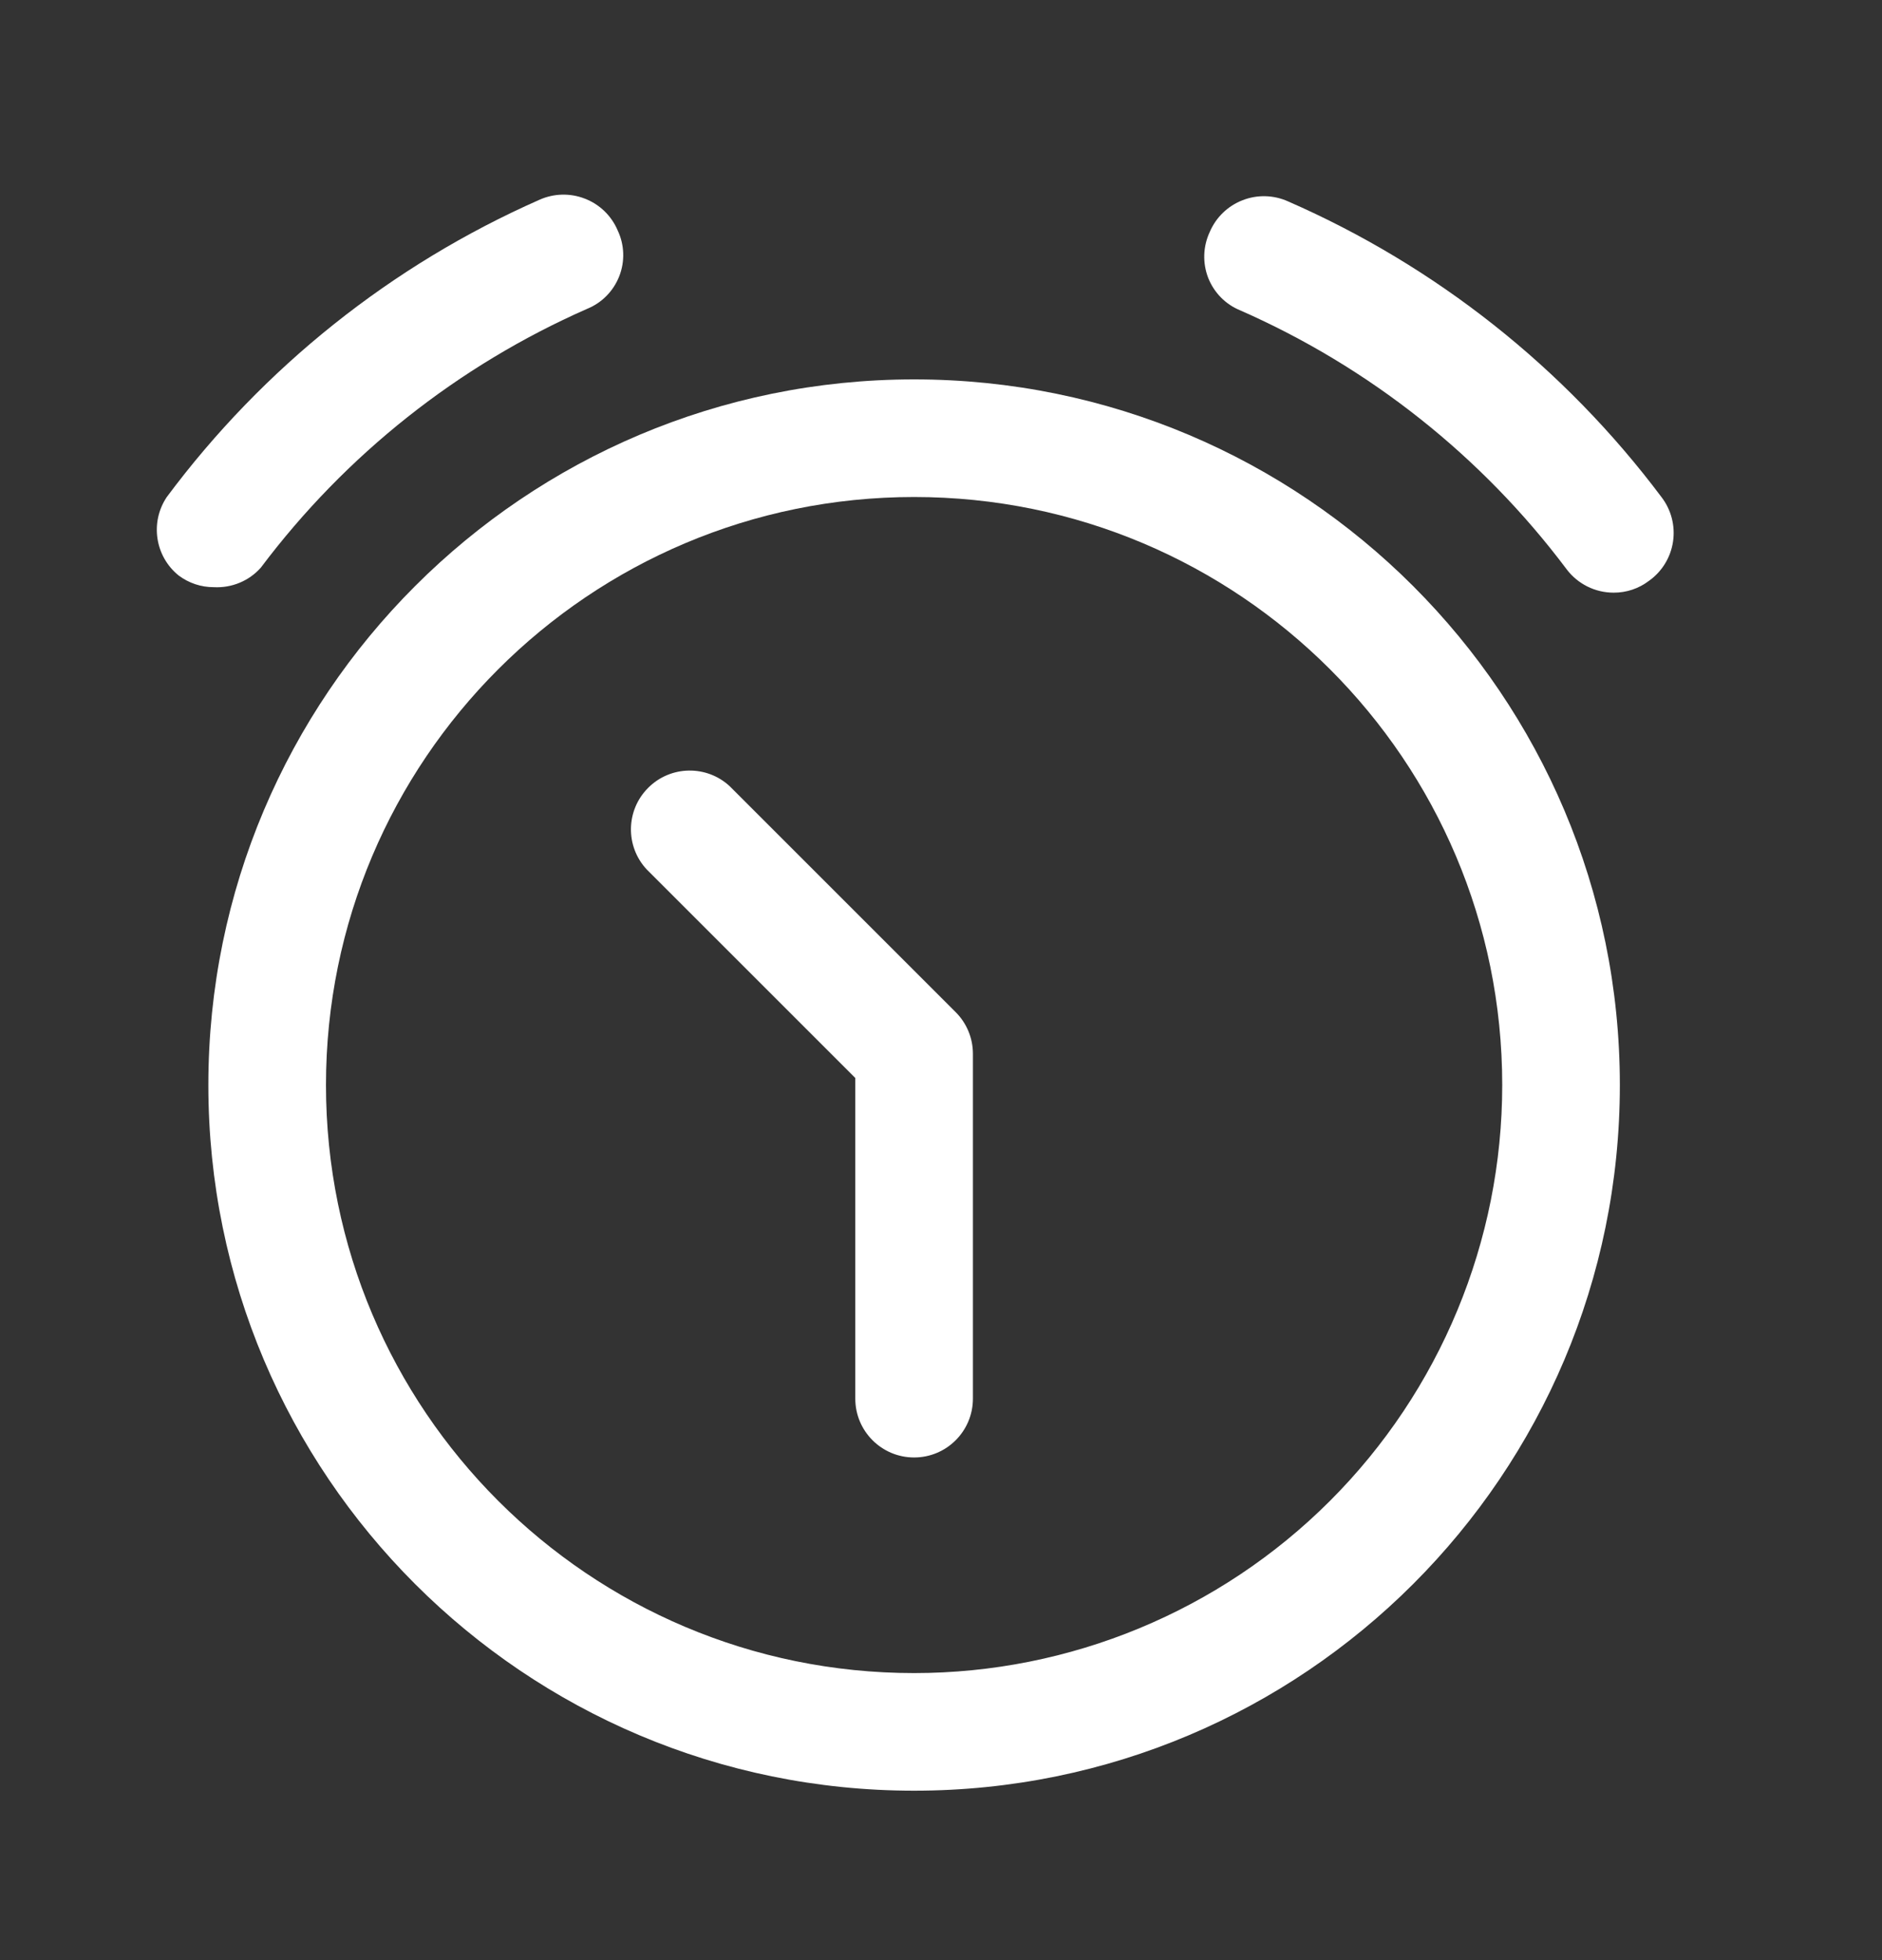 <svg width="24" height="25" viewBox="0 0 24 25" fill="none" xmlns="http://www.w3.org/2000/svg">
<rect x="0" y="0" width="24" height="25" fill="#333333" stroke="none"/>
<path fill-rule="evenodd" clip-rule="evenodd" d="M2.657 13.839C2.657 8.869 6.687 4.839 11.657 4.839C16.628 4.839 20.657 8.869 20.657 13.839C20.657 18.81 16.628 22.839 11.657 22.839C6.687 22.839 2.657 18.81 2.657 13.839ZM4.157 13.839C4.157 17.982 7.515 21.339 11.657 21.339C13.646 21.339 15.554 20.549 16.96 19.143C18.367 17.736 19.157 15.828 19.157 13.839C19.157 9.697 15.799 6.339 11.657 6.339C7.515 6.339 4.157 9.697 4.157 13.839Z" fill="white"/>
<path d="M9.307 10.029C9.012 9.754 8.551 9.762 8.266 10.048C7.98 10.333 7.972 10.794 8.247 11.089L10.907 13.749V17.839C10.907 18.253 11.243 18.589 11.657 18.589C12.071 18.589 12.407 18.253 12.407 17.839V13.439C12.407 13.241 12.328 13.05 12.187 12.909L9.307 10.029Z" fill="white"/>
<path d="M21.187 6.339C19.953 4.693 18.313 3.394 16.427 2.569C16.243 2.486 16.033 2.48 15.845 2.554C15.657 2.627 15.506 2.773 15.427 2.959C15.341 3.143 15.334 3.354 15.407 3.543C15.481 3.732 15.629 3.883 15.817 3.959C17.464 4.684 18.897 5.82 19.977 7.259C20.119 7.448 20.341 7.559 20.577 7.559C20.74 7.56 20.898 7.507 21.027 7.409C21.194 7.291 21.305 7.11 21.335 6.908C21.365 6.706 21.312 6.501 21.187 6.339Z" fill="white"/>
<path d="M3.327 7.239C4.408 5.8 5.84 4.664 7.487 3.939C7.675 3.863 7.823 3.712 7.897 3.523C7.971 3.334 7.964 3.123 7.877 2.939C7.798 2.753 7.648 2.607 7.459 2.534C7.271 2.46 7.061 2.466 6.877 2.549C4.993 3.381 3.357 4.687 2.127 6.339C1.911 6.661 1.976 7.095 2.277 7.339C2.407 7.437 2.565 7.49 2.727 7.489C2.955 7.501 3.176 7.41 3.327 7.239Z" fill="white"/>
</svg>
